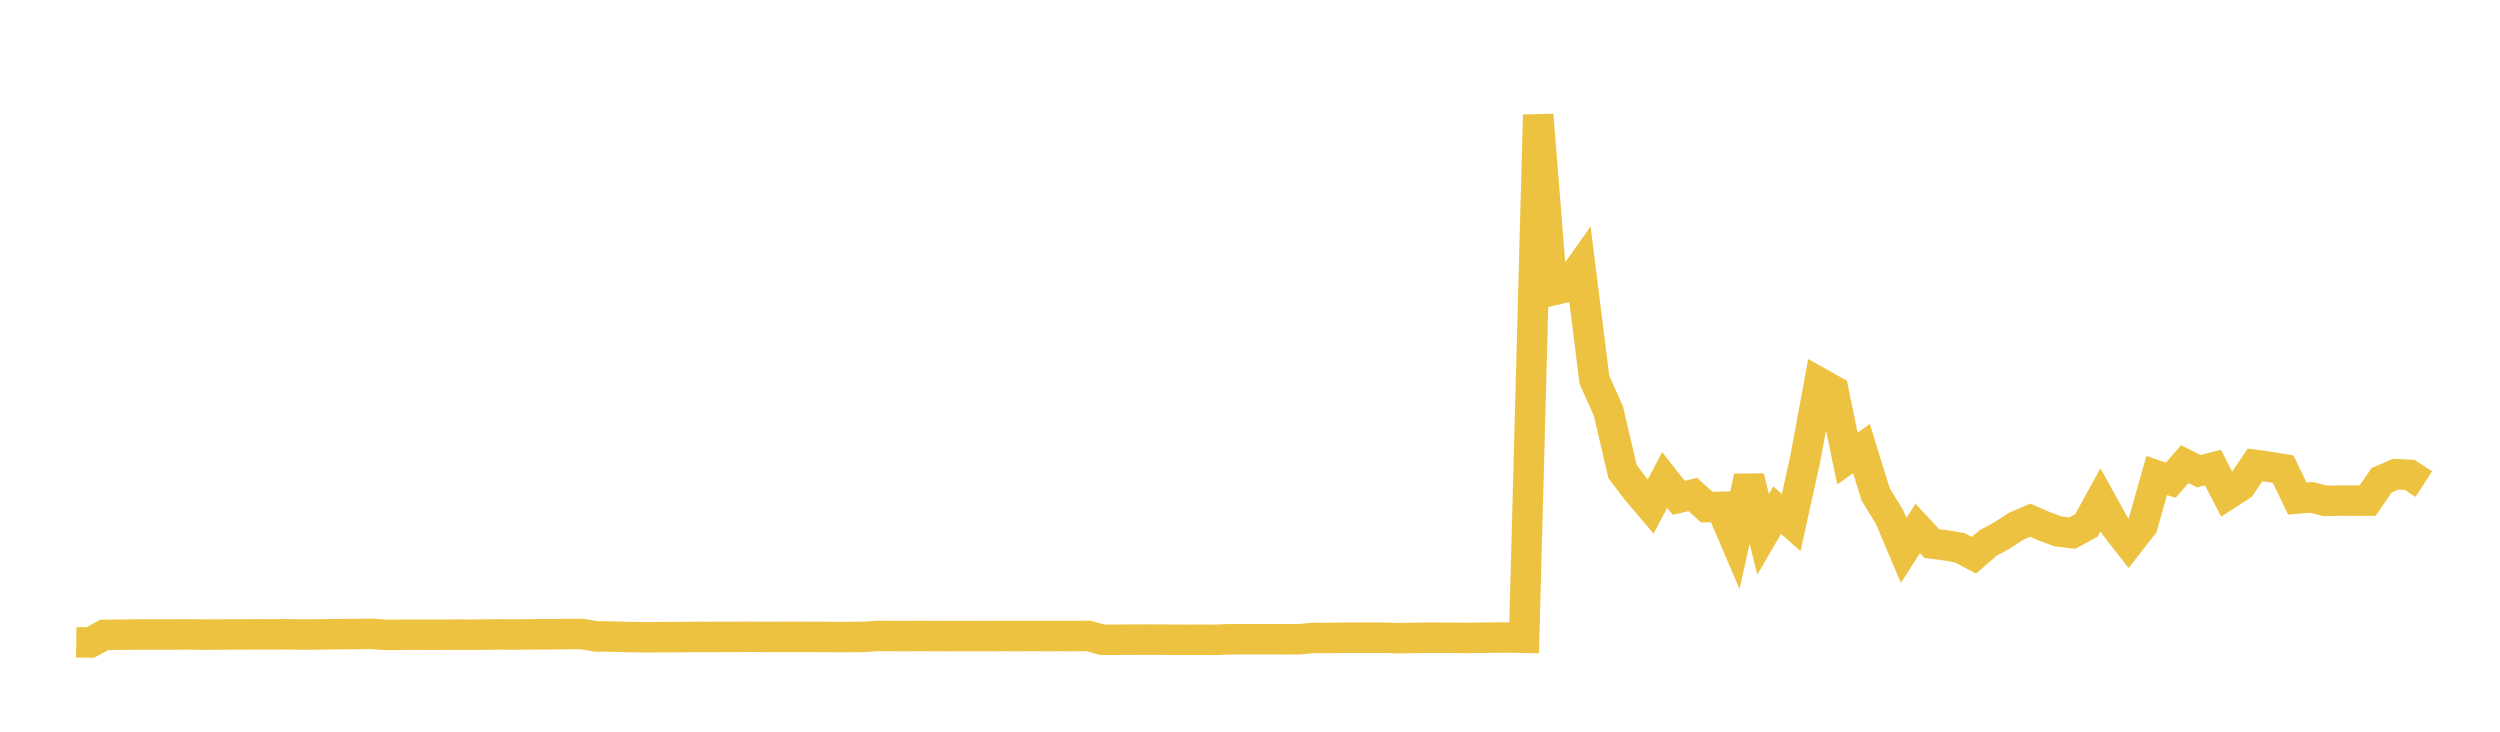 <svg width="164" height="48" xmlns="http://www.w3.org/2000/svg" xmlns:xlink="http://www.w3.org/1999/xlink"><path fill="none" stroke="rgb(237,194,64)" stroke-width="2" d="M5,42.136L5.922,42.147L6.844,41.648L7.766,41.639L8.689,41.628L9.611,41.623L10.533,41.623L11.455,41.622L12.377,41.617L13.299,41.632L14.222,41.627L15.144,41.618L16.066,41.618L16.988,41.612L17.91,41.617L18.832,41.609L19.754,41.623L20.677,41.621L21.599,41.611L22.521,41.6L23.443,41.592L24.365,41.581L25.287,41.647L26.21,41.643L27.132,41.636L28.054,41.641L28.976,41.638L29.898,41.632L30.82,41.637L31.743,41.631L32.665,41.616L33.587,41.626L34.509,41.617L35.431,41.611L36.353,41.611L37.275,41.593L38.198,41.594L39.12,41.75L40.042,41.757L40.964,41.783L41.886,41.802L42.808,41.803L43.731,41.796L44.653,41.796L45.575,41.782L46.497,41.784L47.419,41.78L48.341,41.781L49.263,41.774L50.186,41.783L51.108,41.778L52.03,41.778L52.952,41.779L53.874,41.783L54.796,41.789L55.719,41.788L56.641,41.781L57.563,41.72L58.485,41.724L59.407,41.727L60.329,41.72L61.251,41.727L62.174,41.73L63.096,41.729L64.018,41.727L64.94,41.726L65.862,41.725L66.784,41.726L67.707,41.723L68.629,41.726L69.551,41.725L70.473,41.726L71.395,41.716L72.317,41.97L73.24,41.967L74.162,41.962L75.084,41.958L76.006,41.959L76.928,41.967L77.85,41.974L78.772,41.967L79.695,41.975L80.617,41.937L81.539,41.933L82.461,41.933L83.383,41.933L84.305,41.936L85.228,41.933L86.15,41.849L87.072,41.853L87.994,41.834L88.916,41.834L89.838,41.831L90.76,41.834L91.683,41.864L92.605,41.851L93.527,41.833L94.449,41.832L95.371,41.841L96.293,41.847L97.216,41.835L98.138,41.824L99.06,41.82L99.982,41.836L100.904,7.538L101.826,19.051L102.749,18.84L103.671,17.538L104.593,24.91L105.515,26.975L106.437,30.932L107.359,32.15L108.281,33.234L109.204,31.488L110.126,32.656L111.048,32.441L111.97,33.268L112.892,33.25L113.814,35.403L114.737,31.287L115.659,35.054L116.581,33.464L117.503,34.279L118.425,30.1L119.347,25.108L120.269,25.625L121.192,30.082L122.114,29.428L123.036,32.417L123.958,33.929L124.88,36.105L125.802,34.669L126.725,35.656L127.647,35.774L128.569,35.937L129.491,36.424L130.413,35.625L131.335,35.126L132.257,34.523L133.18,34.125L134.102,34.521L135.024,34.862L135.946,34.971L136.868,34.465L137.79,32.79L138.713,34.459L139.635,35.638L140.557,34.458L141.479,31.194L142.401,31.502L143.323,30.446L144.246,30.912L145.168,30.673L146.09,32.456L147.012,31.857L147.934,30.499L148.856,30.626L149.778,30.777L150.701,32.704L151.623,32.627L152.545,32.856L153.467,32.838L154.389,32.843L155.311,32.842L156.234,31.509L157.156,31.107L158.078,31.152L159,31.754"></path></svg>